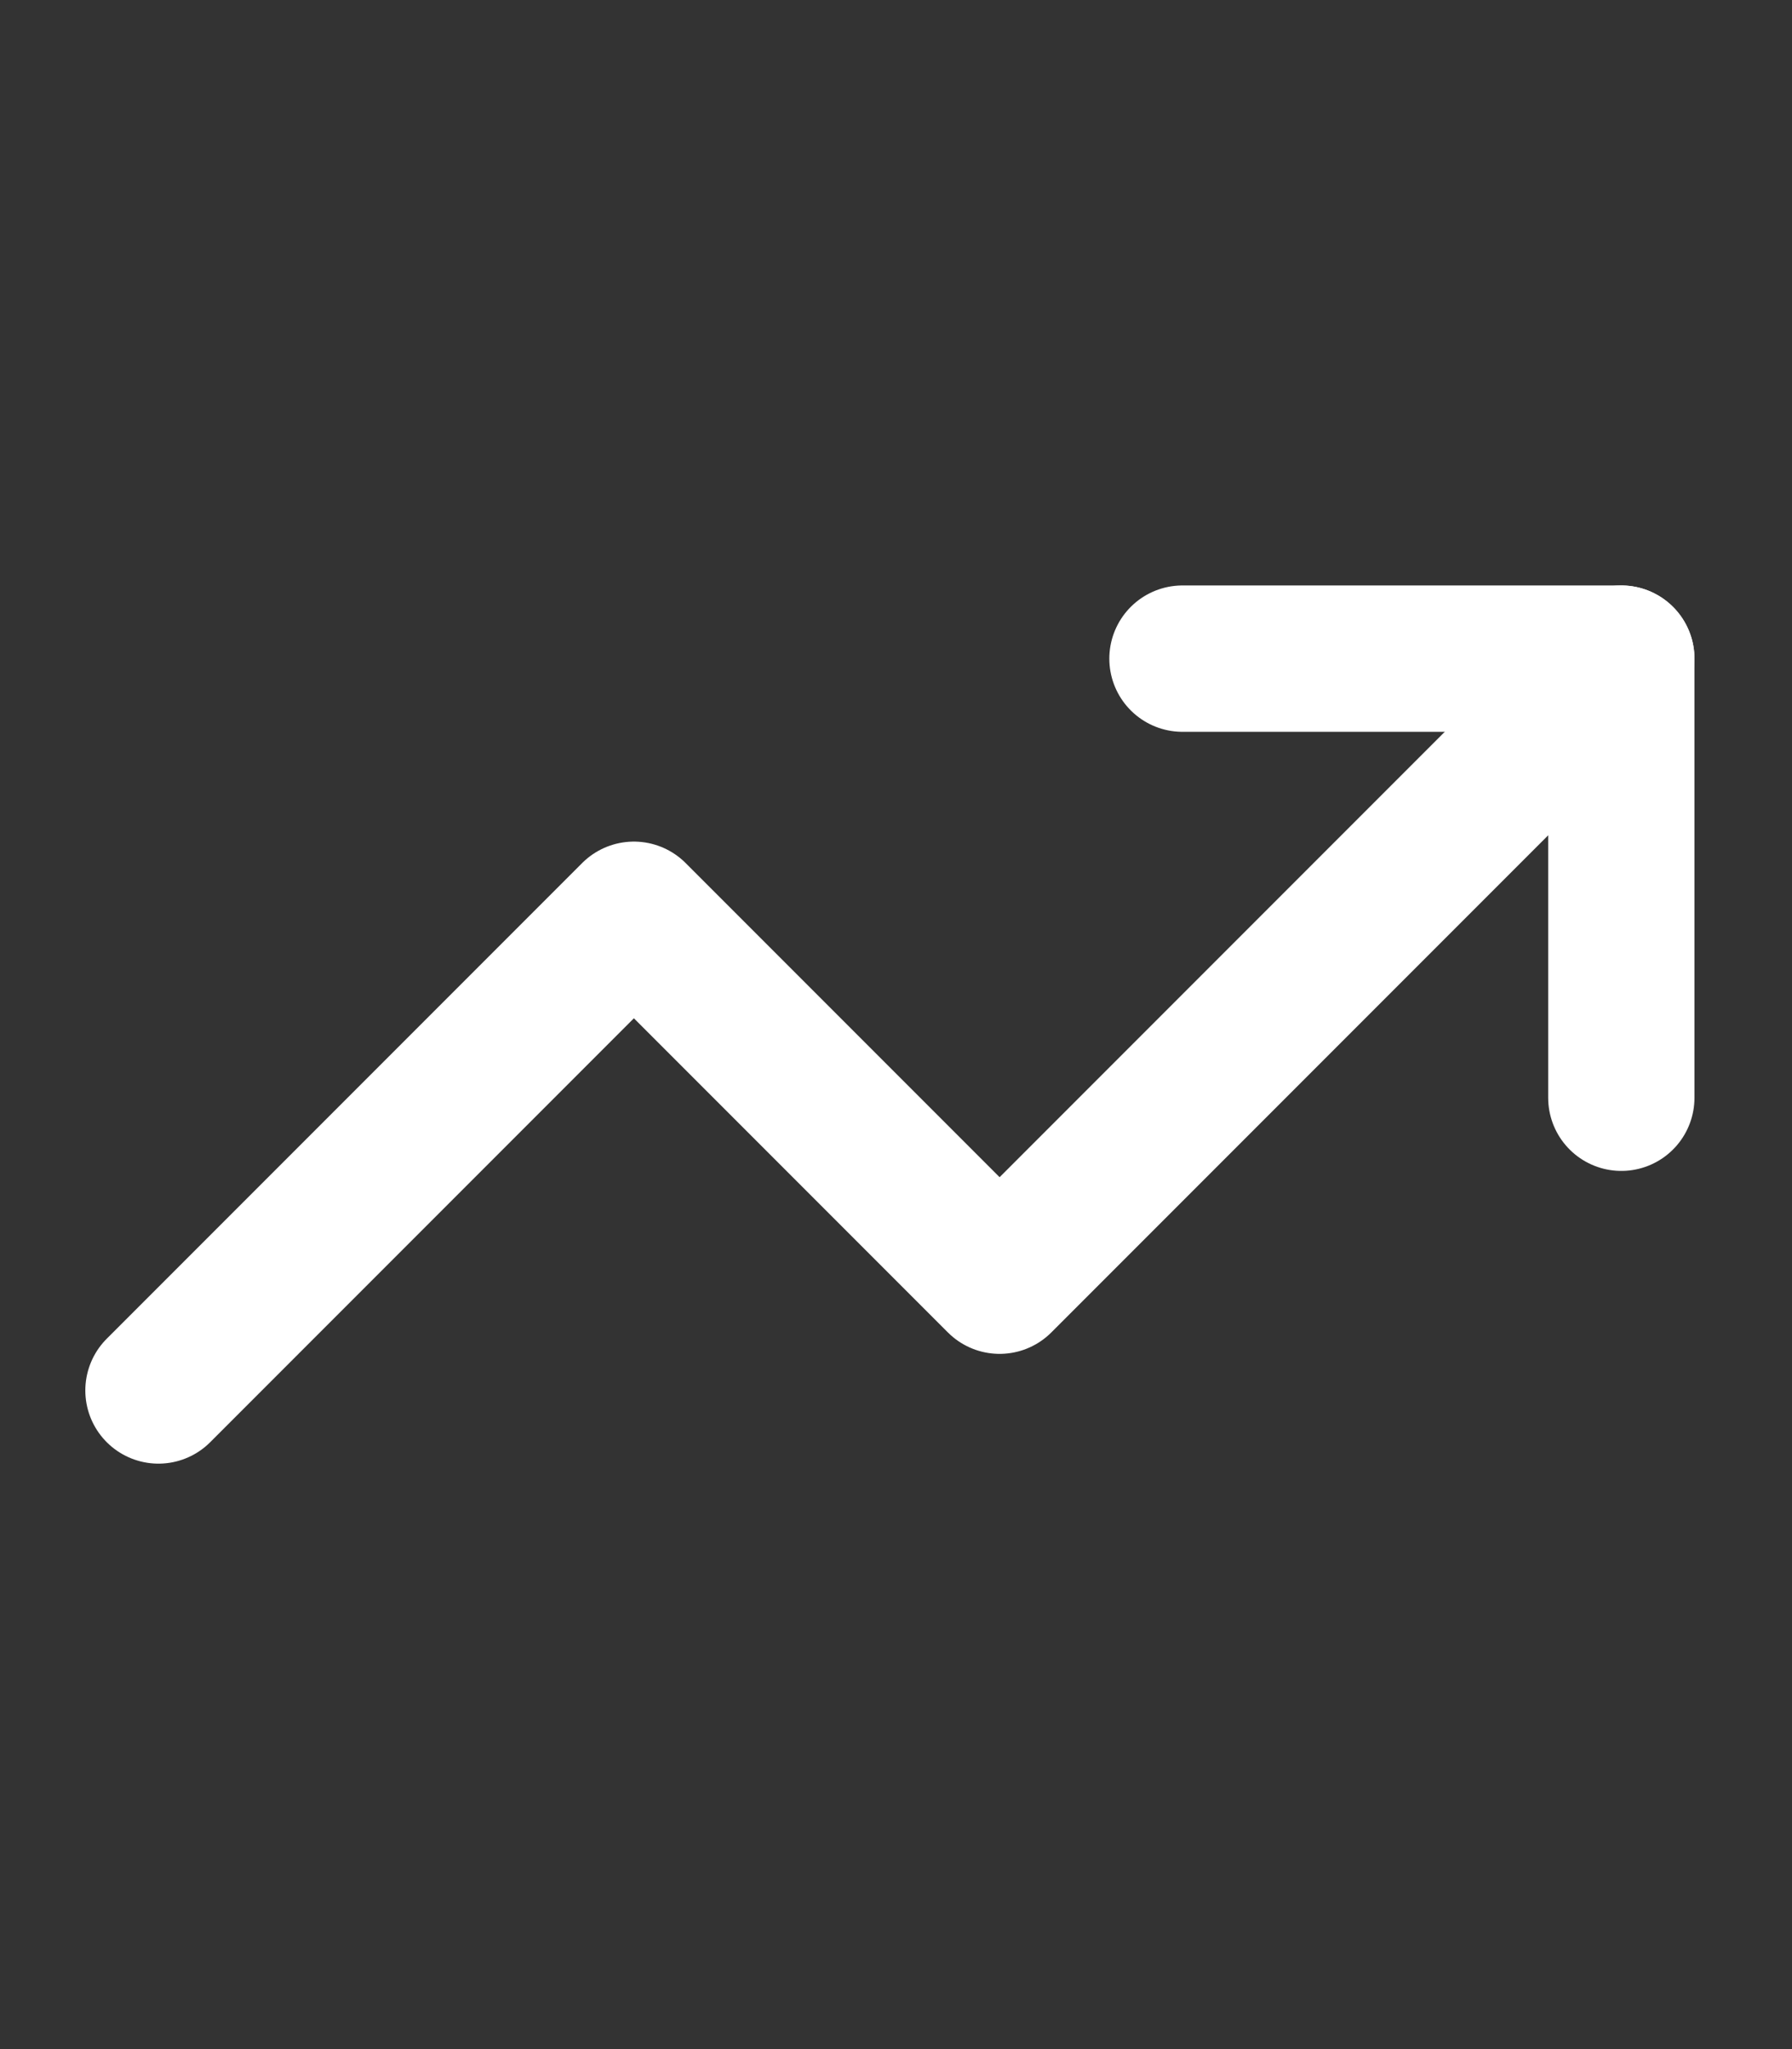 <svg width="49" height="56" viewBox="0 0 49 56" fill="none" xmlns="http://www.w3.org/2000/svg">
<rect x="0" y="0" width="49" height="56" fill="#333333" stroke="none"/>
<path d="M32.333 18H44.333V30" stroke="white" stroke-width="4" stroke-linecap="round" stroke-linejoin="round"/>
<path d="M44.333 18L27.333 35L17.333 25L4.333 38" stroke="white" stroke-width="4" stroke-linecap="round" stroke-linejoin="round"/>
</svg>
